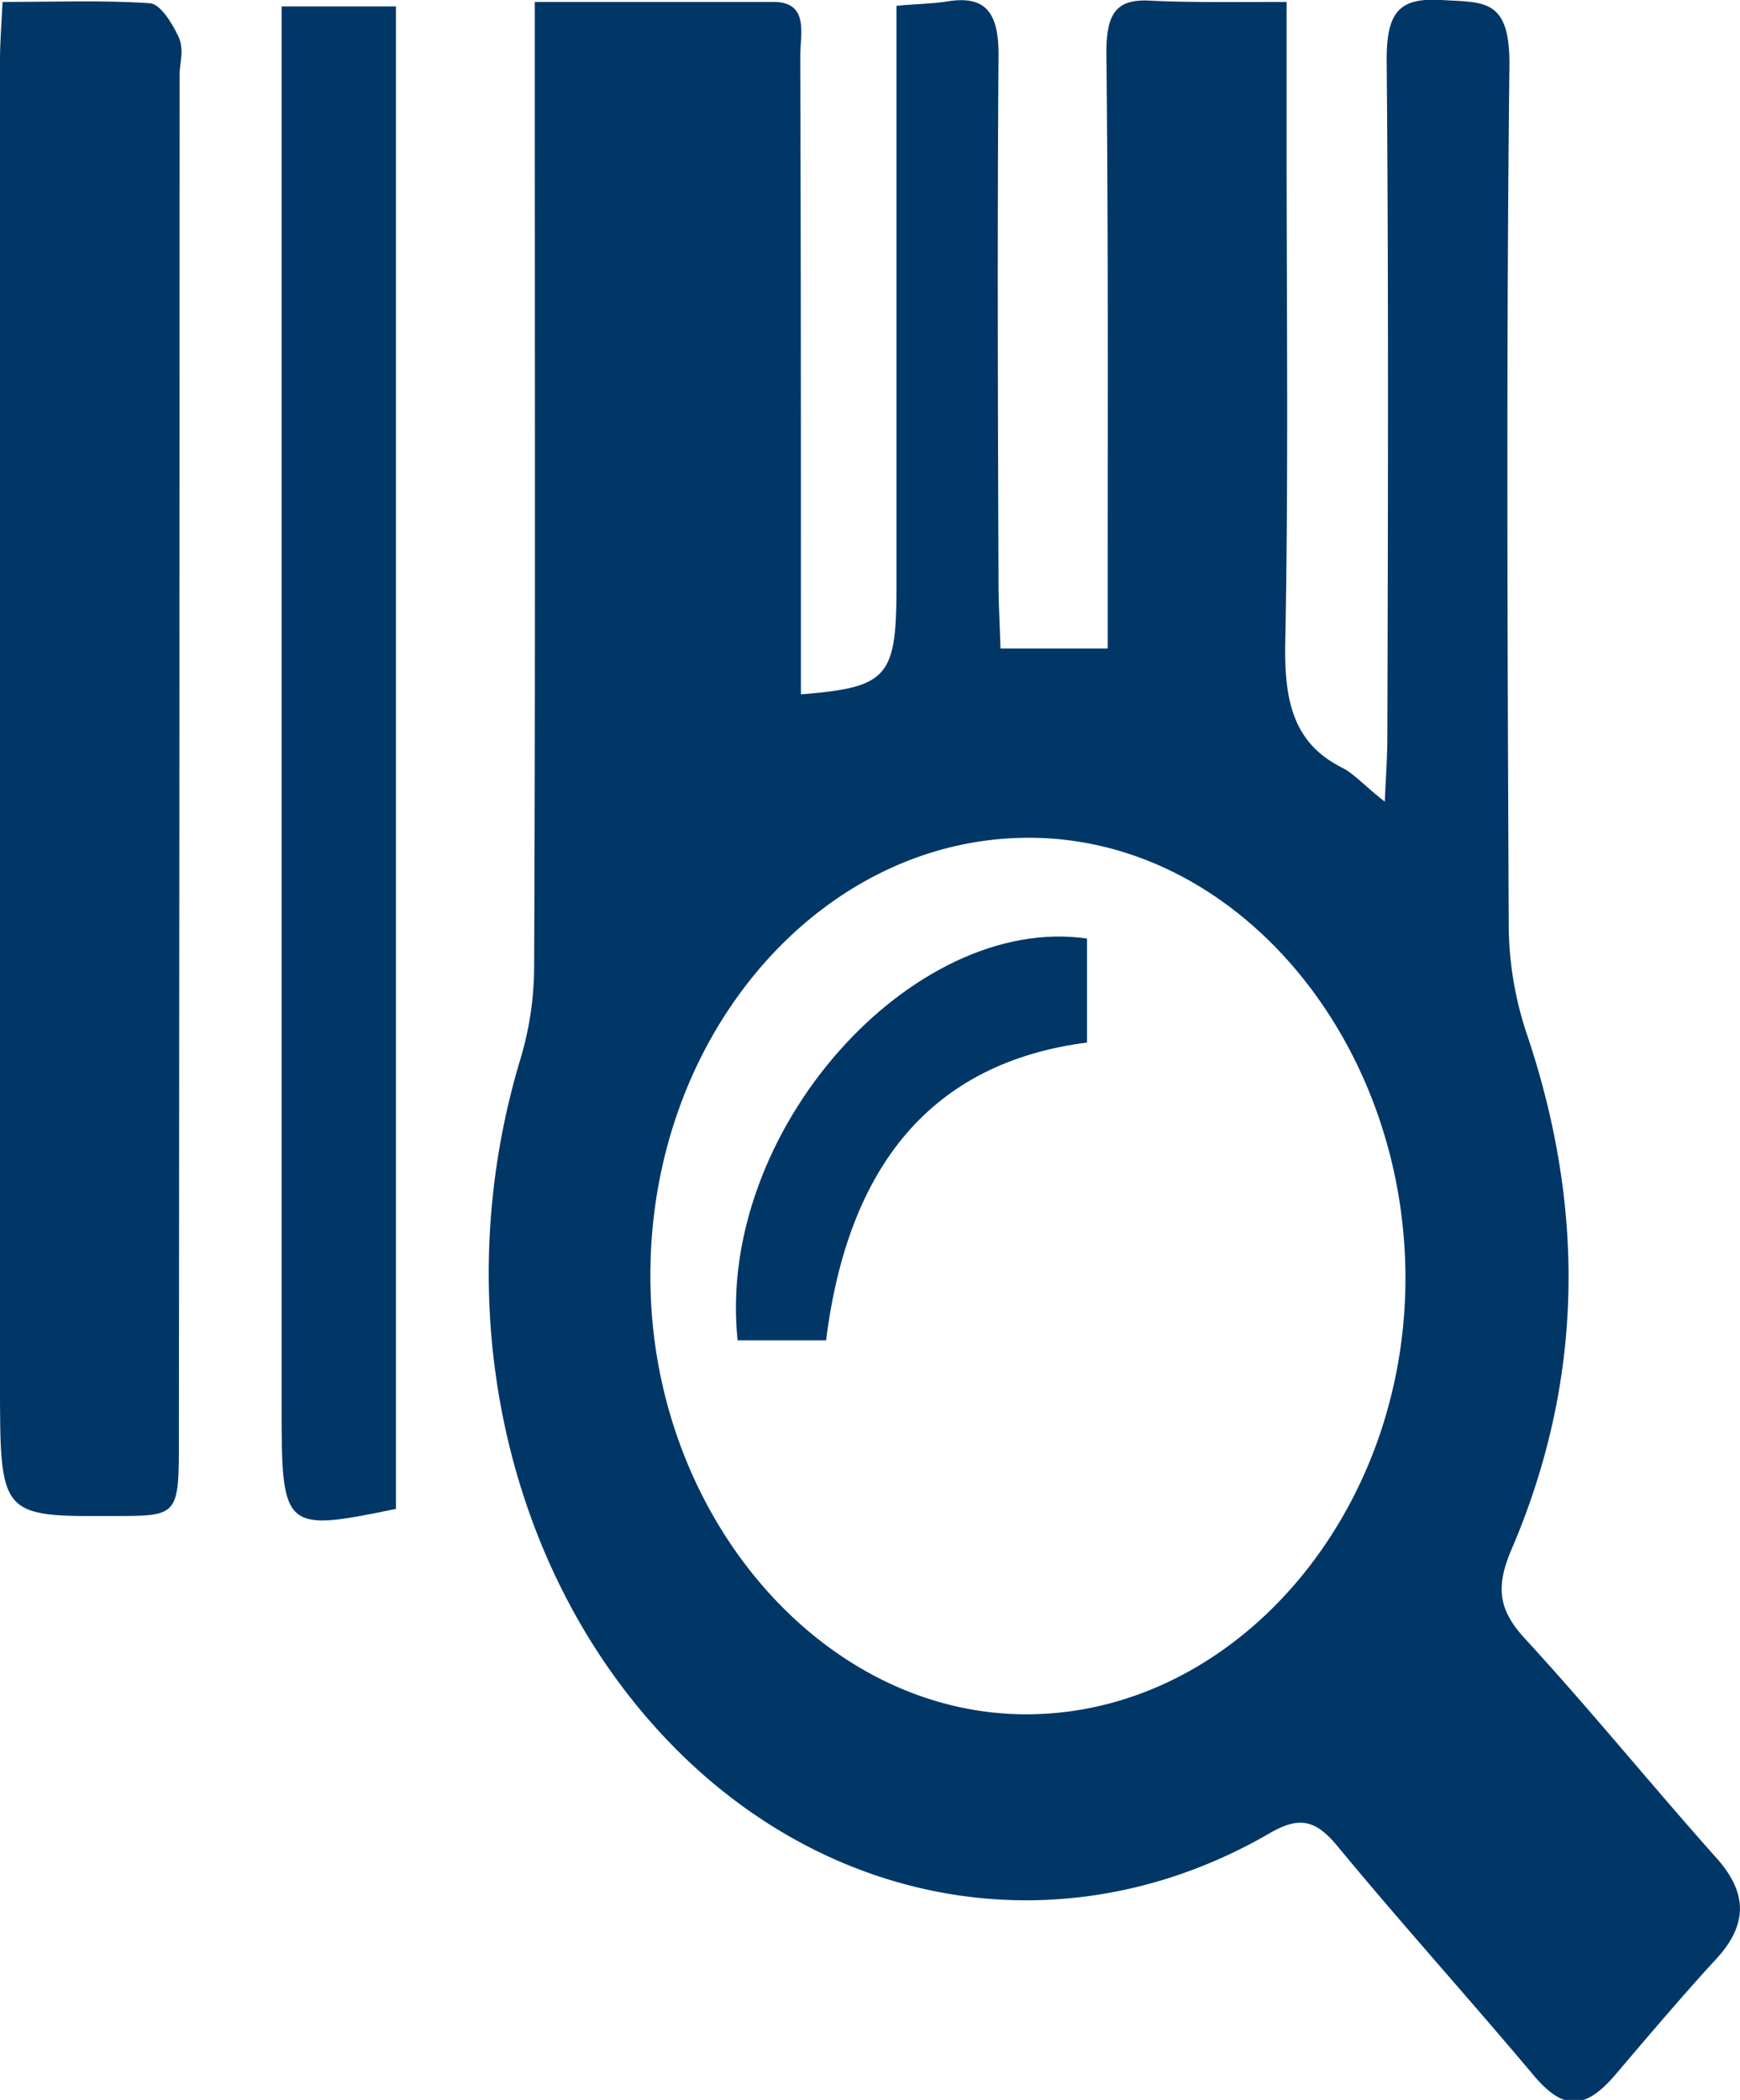 <svg xmlns="http://www.w3.org/2000/svg" width="269.4" height="325.1" viewBox="0 0 269.4 325.1"><defs><style>.cls-1{fill:#003767;}</style></defs><g id="Layer_2" data-name="Layer 2"><g id="Layer_1-2" data-name="Layer 1"><path class="cls-1" d="M82.8.3h37.1c5.4.1,4,5,4,8.4.1,29.5.1,58.9.1,88.4v10.4c13.5-1.1,14.8-2.6,14.8-16.8V.9c3.1-.3,5.5-.3,8-.7,5.8-.9,7.9,1.7,7.8,8.7-.2,27.2-.1,54.3,0,81.4,0,3.2.2,6.3.3,10.1h16.6V90.5c0-27.4.1-54.8-.2-82.3,0-6,1.4-8.4,6.8-8.1s13.5.2,21.1.2V22.1c0,25.6.3,51.3-.2,77-.2,9,1,15.8,8.7,19.7,2,1,3.6,2.9,6.7,5.3.2-4.2.4-7.1.4-10.1.1-34.7.2-69.5-.1-104.2-.1-7.7,1.7-10.2,8.4-9.8s10.7-.3,10.6,10.2c-.5,44.6-.3,89.3-.1,133.9a53.8,53.8,0,0,0,2.8,16c9.1,27,8.8,53.6-2.3,79.6-2.7,6.2-2,9.7,2.2,14.2,10.1,11,19.6,22.7,29.5,33.8,4.9,5.5,4.7,10.4-.1,15.6s-10.5,11.9-15.6,17.9-8.5,5.1-12.9-.2c-10-11.9-20.4-23.4-30.3-35.4-3.3-3.9-5.8-4.4-10.3-1.8-31,18-67.7,12.2-93-14.1S69.1,202.3,80.5,164.2a50.3,50.3,0,0,0,2.2-14.4c.2-46.1.1-92.2.1-138.3Zm17.9,196.9c-.2,37.2,26.6,68.4,58.5,68.2s58.3-30.6,58.4-67.3-25.8-68.2-58-68.4S100.8,159.8,100.7,197.2Z"/><path class="cls-1" d="M.4.3C8.3.3,15.7,0,23.2.5c1.6.1,3.4,3,4.4,5.1s.2,4,.2,6.1q0,105.5-.1,210.8c0,12.2,0,12.2-10,12.2C0,234.8,0,234.8,0,214V9.2C0,6.7.2,4.1.4.3Z"/><path class="cls-1" d="M61.3,233.6c-17.4,3.6-17.7,3.3-17.7-15.7V1H61.3Z"/><path class="cls-1" d="M168.3,145.3v16.1c-24,3.1-37,19-40.4,46.1H114.2C110.8,175.1,141.3,141.4,168.3,145.3Z"/></g></g></svg>